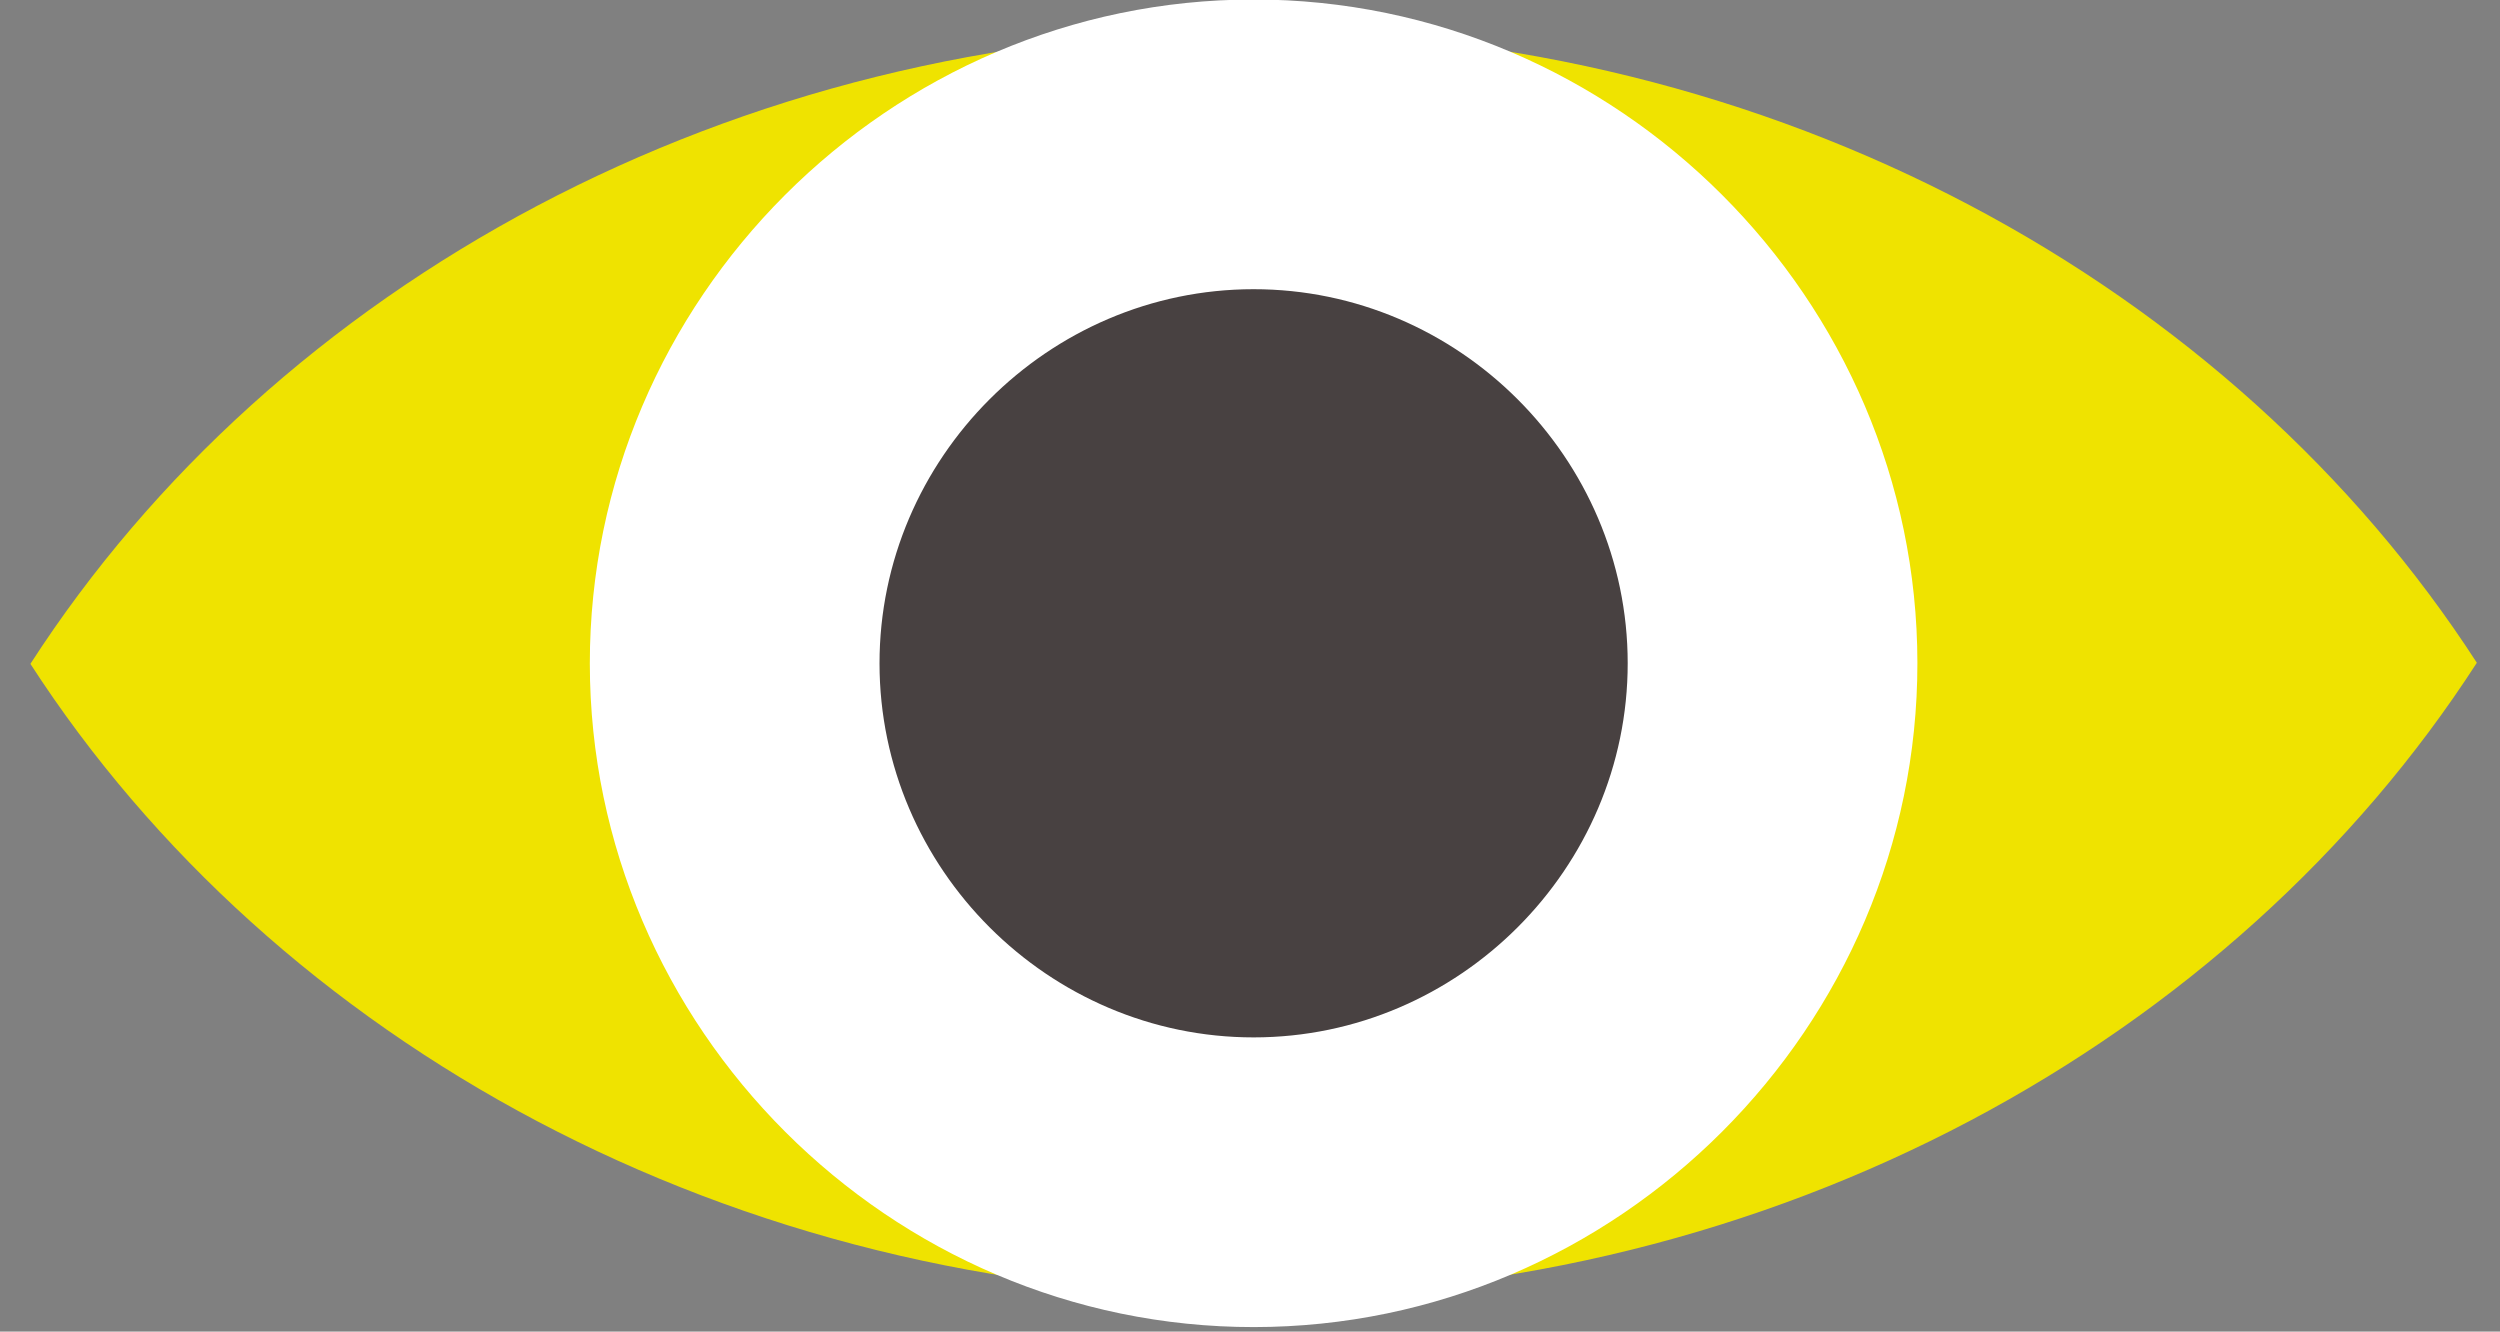 <?xml version="1.0" encoding="UTF-8" standalone="no"?><!DOCTYPE svg PUBLIC "-//W3C//DTD SVG 1.1//EN" "http://www.w3.org/Graphics/SVG/1.1/DTD/svg11.dtd"><svg width="100%" height="100%" viewBox="0 0 1042 555" version="1.1" xmlns="http://www.w3.org/2000/svg" xmlns:xlink="http://www.w3.org/1999/xlink" xml:space="preserve" xmlns:serif="http://www.serif.com/" style="fill-rule:evenodd;clip-rule:evenodd;stroke-linejoin:round;stroke-miterlimit:2;"><rect x="0" y="0" width="1042" height="555" fill="#808080" stroke="none"/><g id="Gruppe_371"><g id="Gruppe_370"><clipPath id="_clip1"><path d="M12.553,0.013l0.244,553.334l1019.67,-0.451l-0.245,-553.333l-1019.67,0.45Z"/></clipPath><g clip-path="url(#_clip1)"><g id="Gruppe_367"><path id="Pfad_309" d="M522.616,540.005c-217.862,0.096 -408.105,-105.837 -509.941,-263.308c101.697,-157.591 291.846,-263.667 509.709,-263.763c217.862,-0.096 408.117,105.811 509.958,263.312c-101.697,157.545 -291.863,263.662 -509.726,263.759" style="fill:#efe300;fill-rule:nonzero;"/></g><g id="Gruppe_368"><path id="Pfad_310" d="M522.626,553.13c151.775,-0.067 276.612,-125.014 276.545,-276.789c-0.067,-151.775 -125.014,-276.612 -276.789,-276.545c-151.775,0.067 -276.612,125.014 -276.544,276.789c0.067,151.775 125.014,276.612 276.788,276.545" style="fill:#fff;fill-rule:nonzero;"/></g><g id="Gruppe_369"><path id="Pfad_311" d="M522.569,432.388c0.004,-0 0.008,-0 0.012,-0c85.531,-0.038 155.882,-70.45 155.844,-155.981c-0,-0.007 -0,-0.014 -0,-0.021c-0.038,-85.534 -70.452,-155.886 -155.986,-155.848c-0.002,0 -0.005,0 -0.008,0c-85.535,0.042 -155.885,70.459 -155.848,155.994c0,0.004 0,0.008 0,0.012c0.04,85.532 70.454,155.882 155.986,155.844" style="fill:#484141;fill-rule:nonzero;"/></g></g></g></g></svg>
